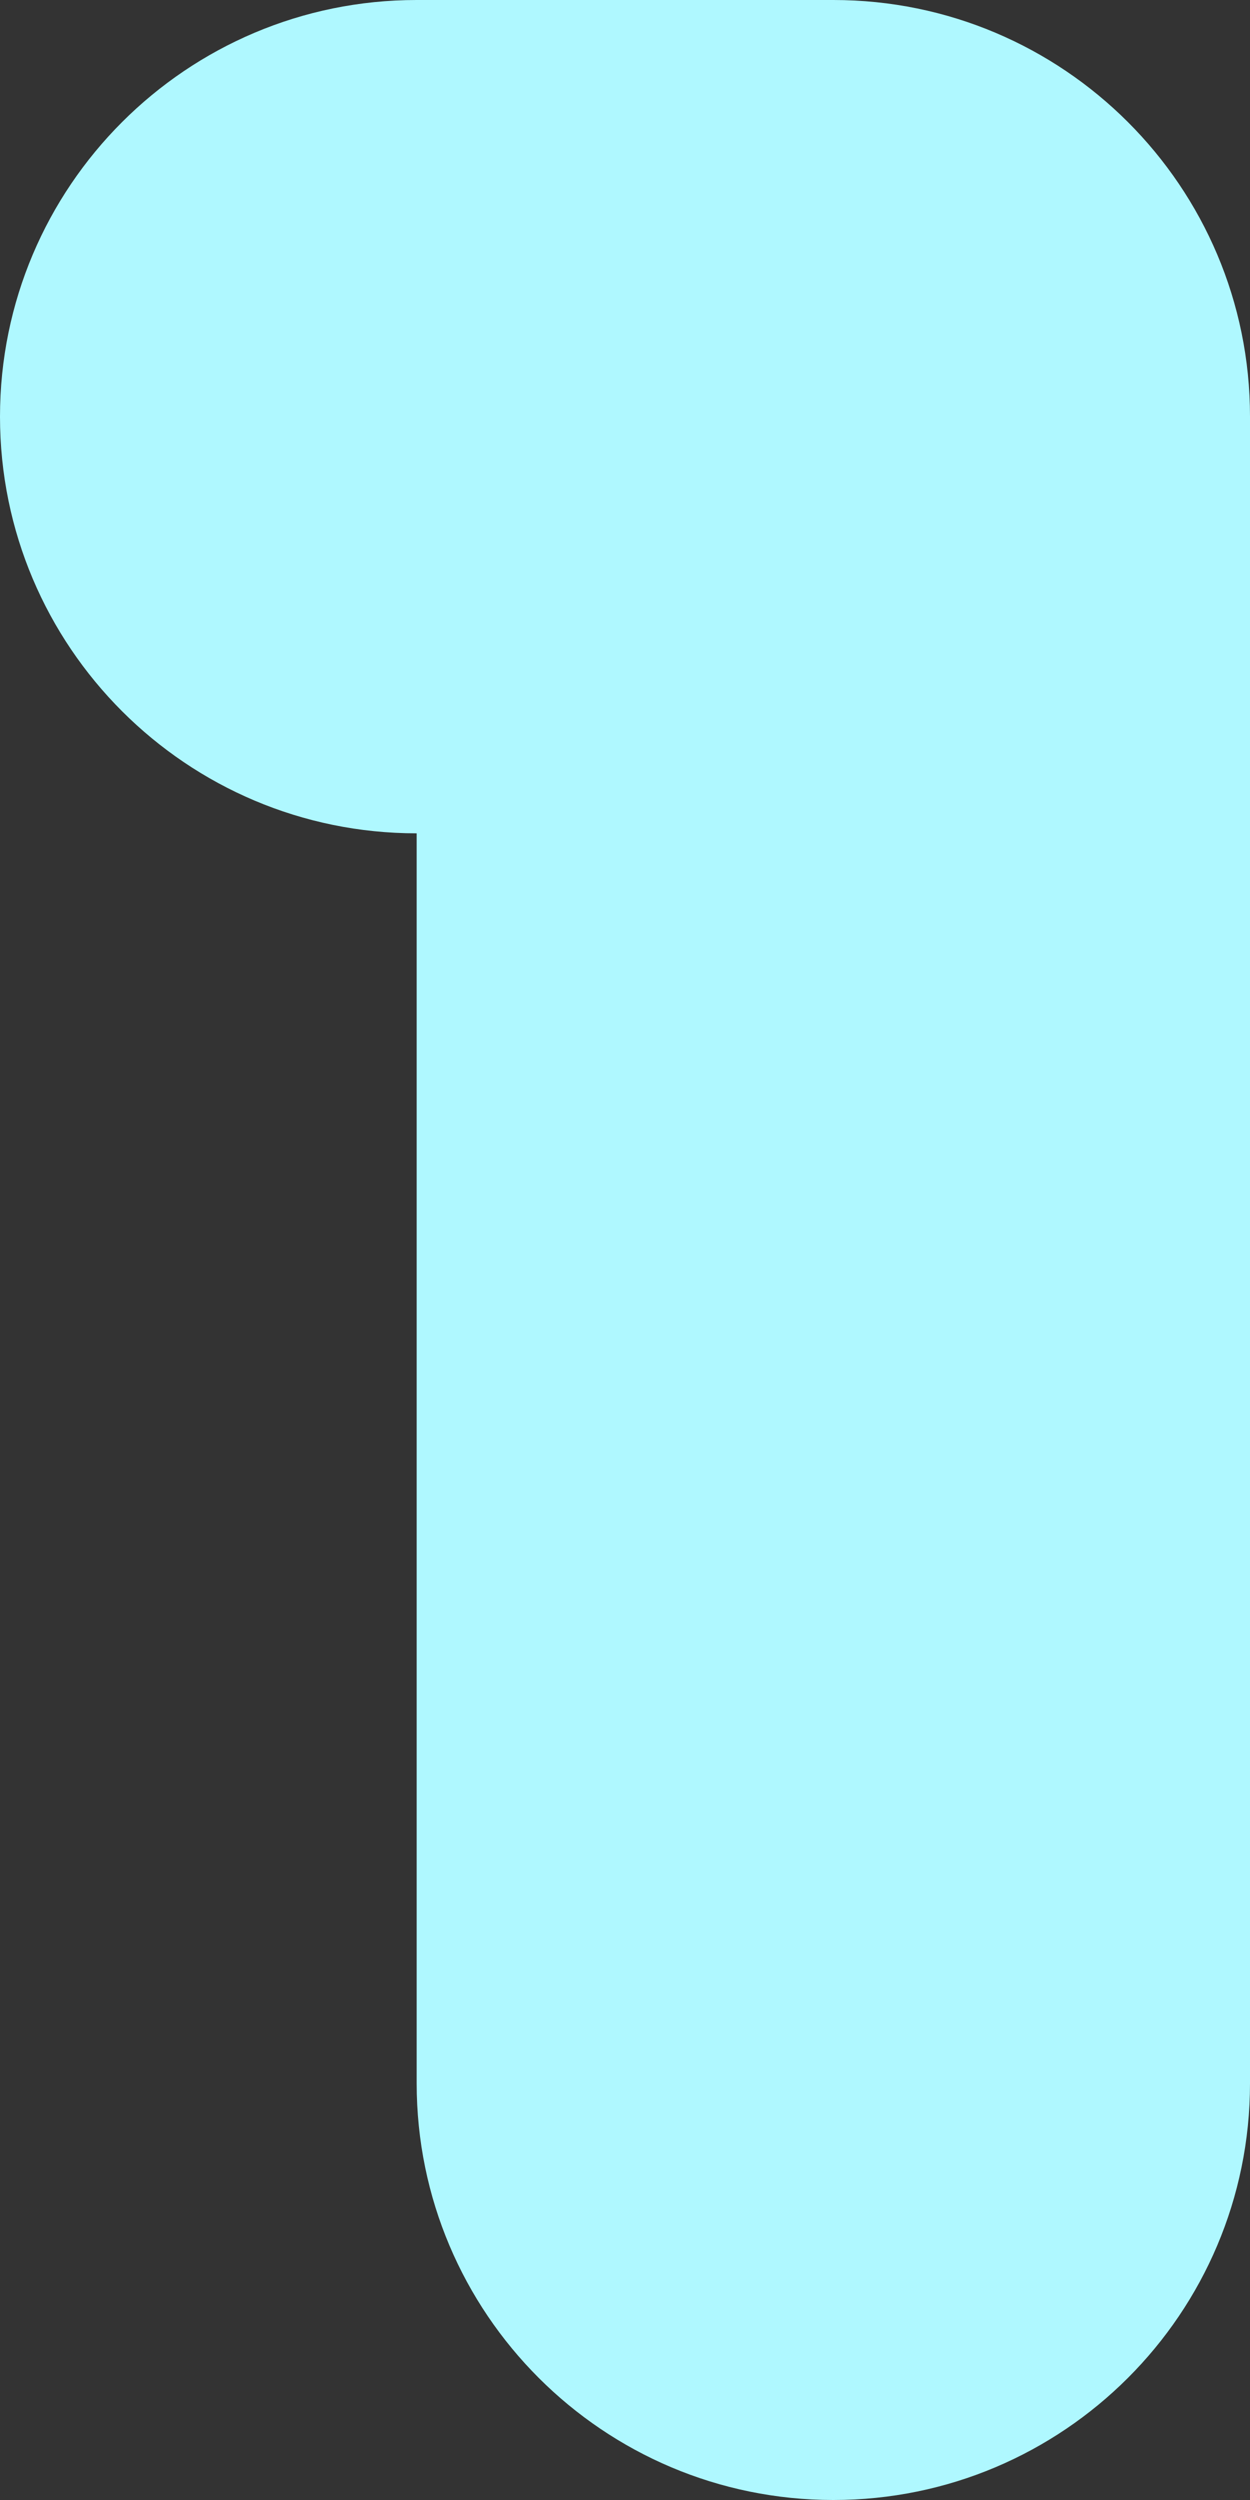 <?xml version="1.0" encoding="utf-8"?>
<svg xmlns="http://www.w3.org/2000/svg" fill="none" height="100%" overflow="visible" preserveAspectRatio="none" style="display: block;" viewBox="0 0 3 6" width="100%">
<rect x="0" y="0" width="3" height="6" fill="#333333" stroke="none"/>
<path clip-rule="evenodd" d="M0 1C0 0.448 0.448 0 1 0H2C2.552 0 3 0.448 3 1V5C3 5.552 2.552 6 2 6C1.448 6 1 5.552 1 5V2C0.448 2 0 1.552 0 1Z" fill="#AFF8FF" fill-rule="evenodd" id="Vector"/>
</svg>